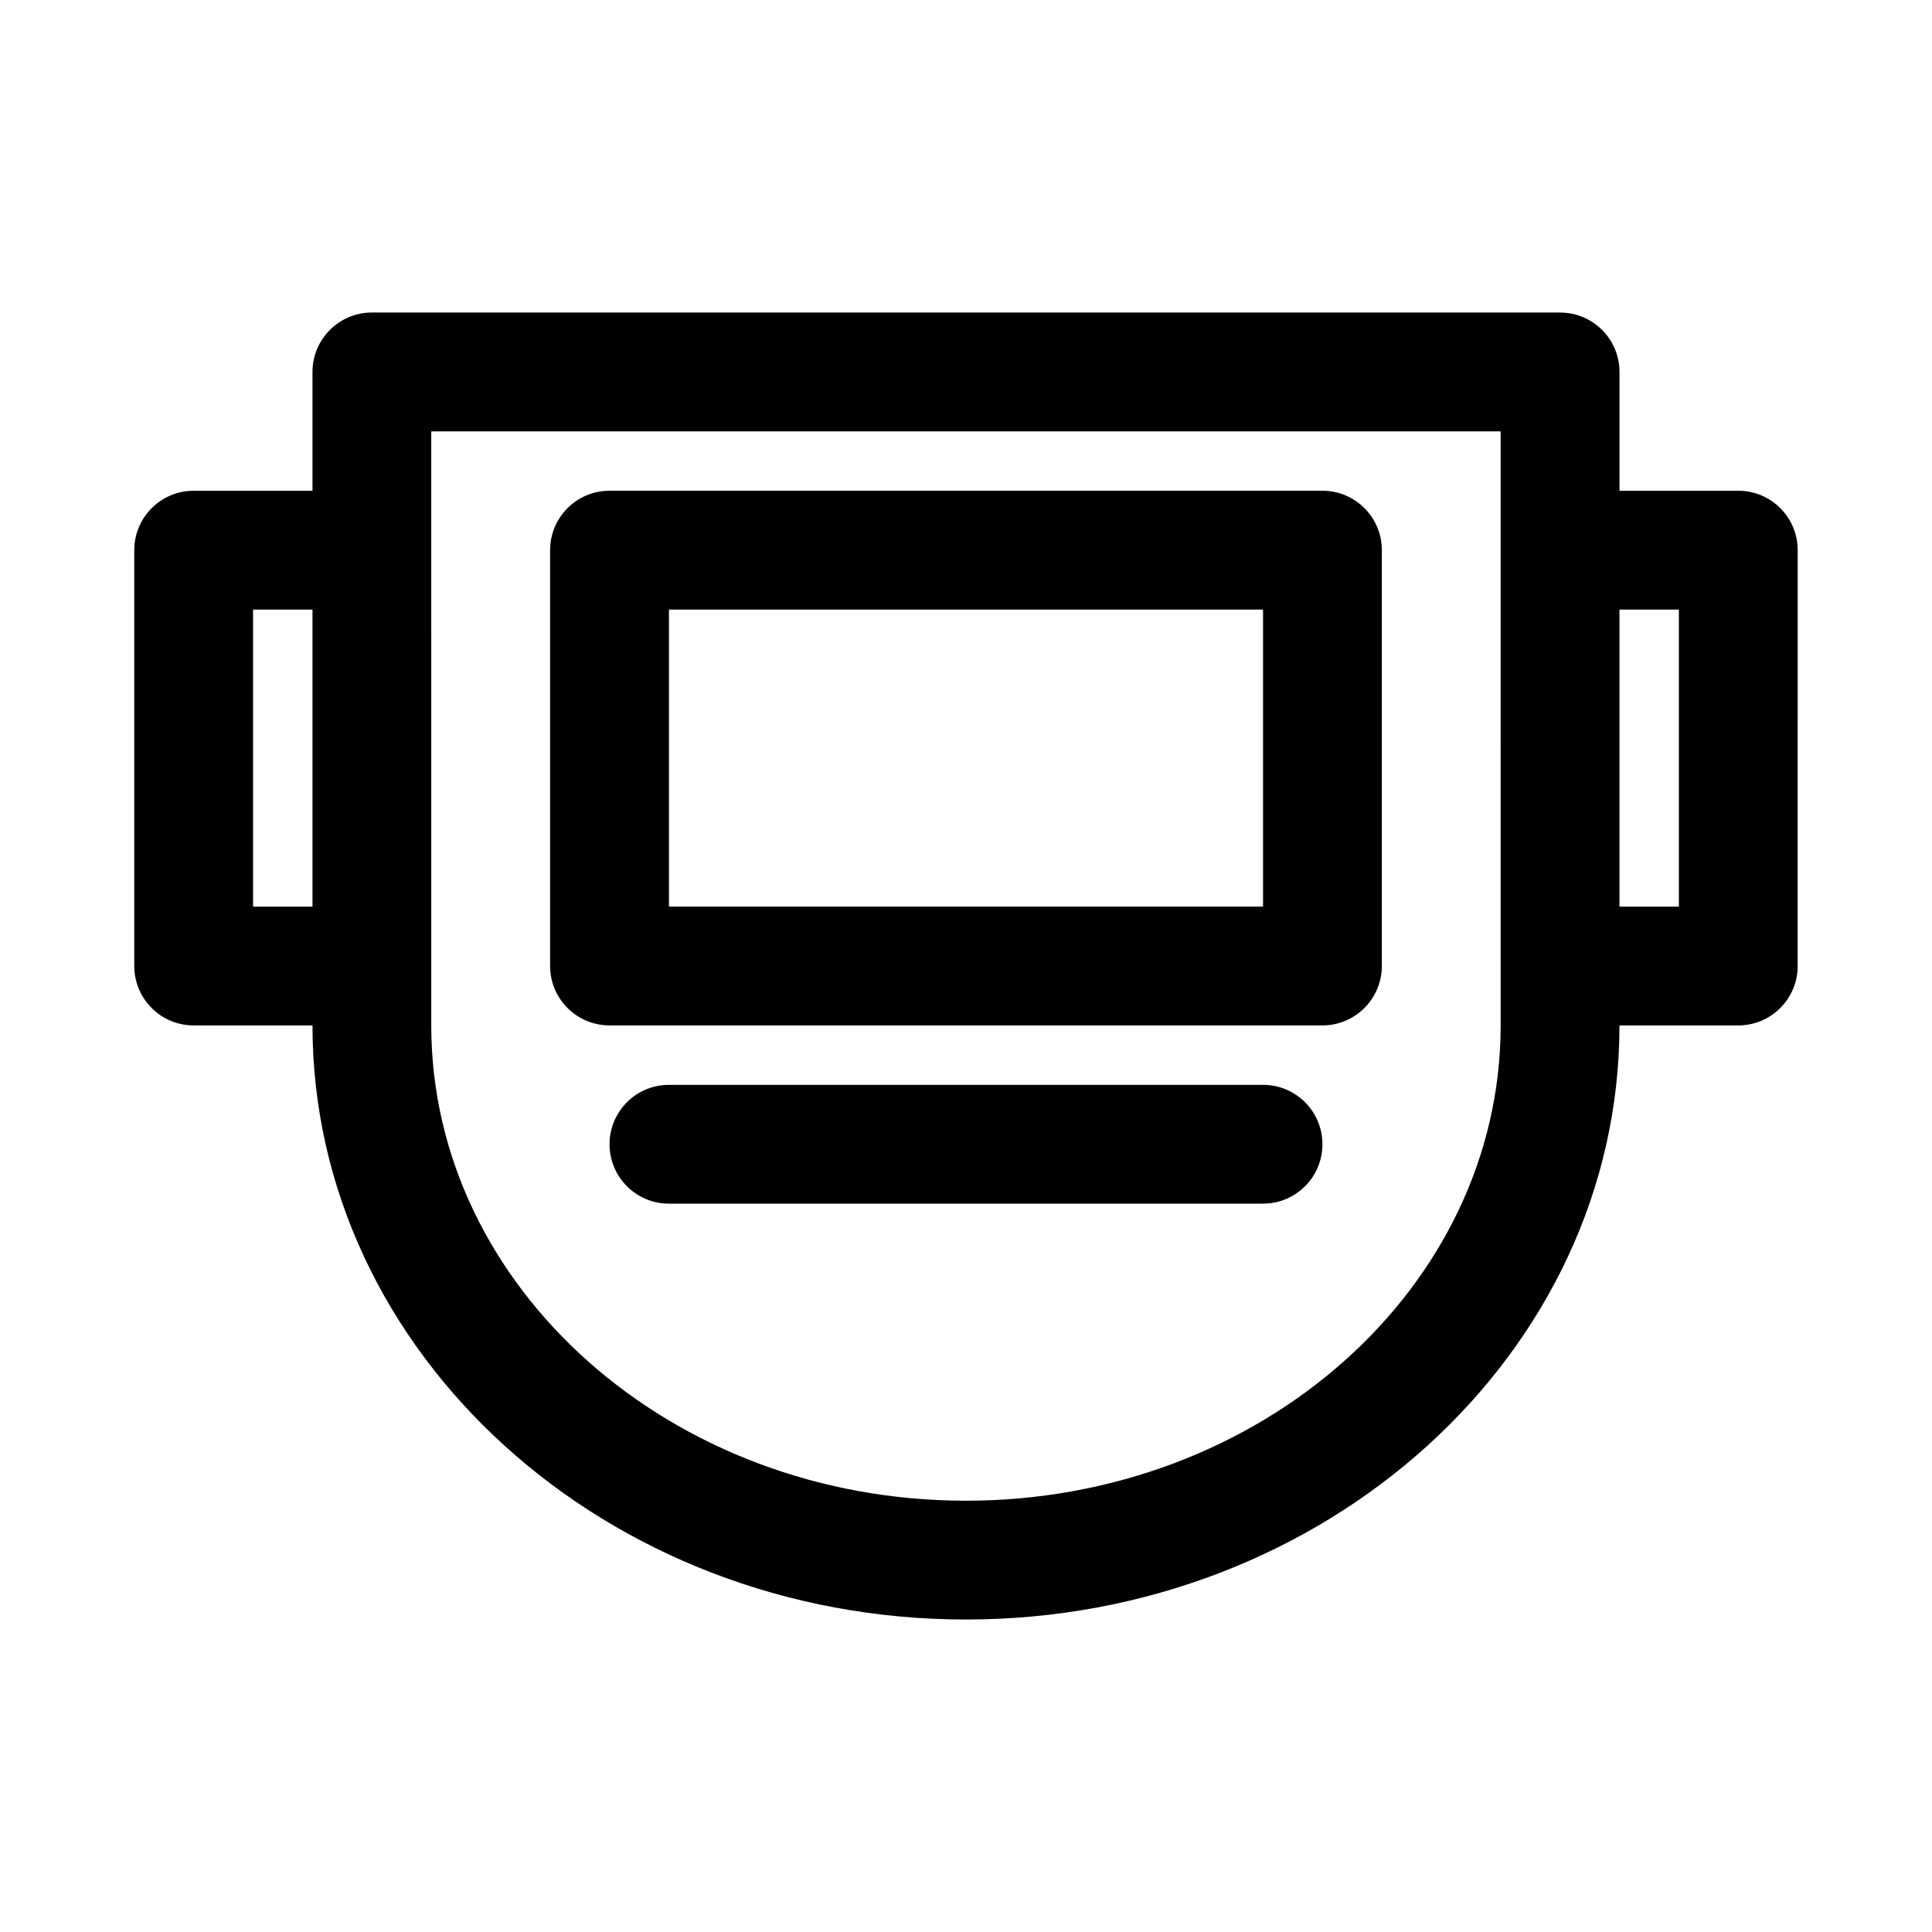 <?xml version="1.0" encoding="UTF-8"?>
<!-- Uploaded to: ICON Repo, www.iconrepo.com, Generator: ICON Repo Mixer Tools -->
<svg fill="#000000" width="800px" height="800px" version="1.1" viewBox="144 144 512 512" xmlns="http://www.w3.org/2000/svg">
 <path d="m494.46 274.05h-188.93c-8.691 0-15.746 7.051-15.746 15.742v110.21c0 8.691 7.055 15.742 15.742 15.742h188.93c8.691 0 15.742-7.055 15.742-15.742l0.004-110.21c0-8.691-7.055-15.742-15.746-15.742zm-15.742 110.21h-157.44v-78.719h157.44zm15.742 62.977c0 8.707-7.055 15.742-15.742 15.742l-157.44 0.004c-8.691 0-15.742-7.039-15.742-15.742 0-8.707 7.055-15.742 15.742-15.742h157.44c8.691-0.004 15.742 7.031 15.742 15.738zm110.21-173.18h-31.488v-31.488c0-8.691-7.055-15.742-15.742-15.742l-314.88-0.004c-8.691 0-15.746 7.055-15.746 15.746v31.488h-31.488c-8.688 0-15.742 7.051-15.742 15.742v110.21c0 8.691 7.055 15.742 15.742 15.742h31.488c0 86.812 77.695 157.44 173.18 157.44 95.488 0 173.18-70.629 173.18-157.44h31.488c8.691 0 15.742-7.055 15.742-15.742l0.004-110.21c0-8.691-7.051-15.742-15.742-15.742zm-393.6 110.21v-78.719h15.742v78.719zm330.62 31.488c0 69.445-63.574 125.95-141.7 125.95s-141.7-56.504-141.7-125.95v-15.742l-0.004-110.21v-31.488h283.39zm47.23-31.488h-15.742v-78.719h15.742z"/>
</svg>